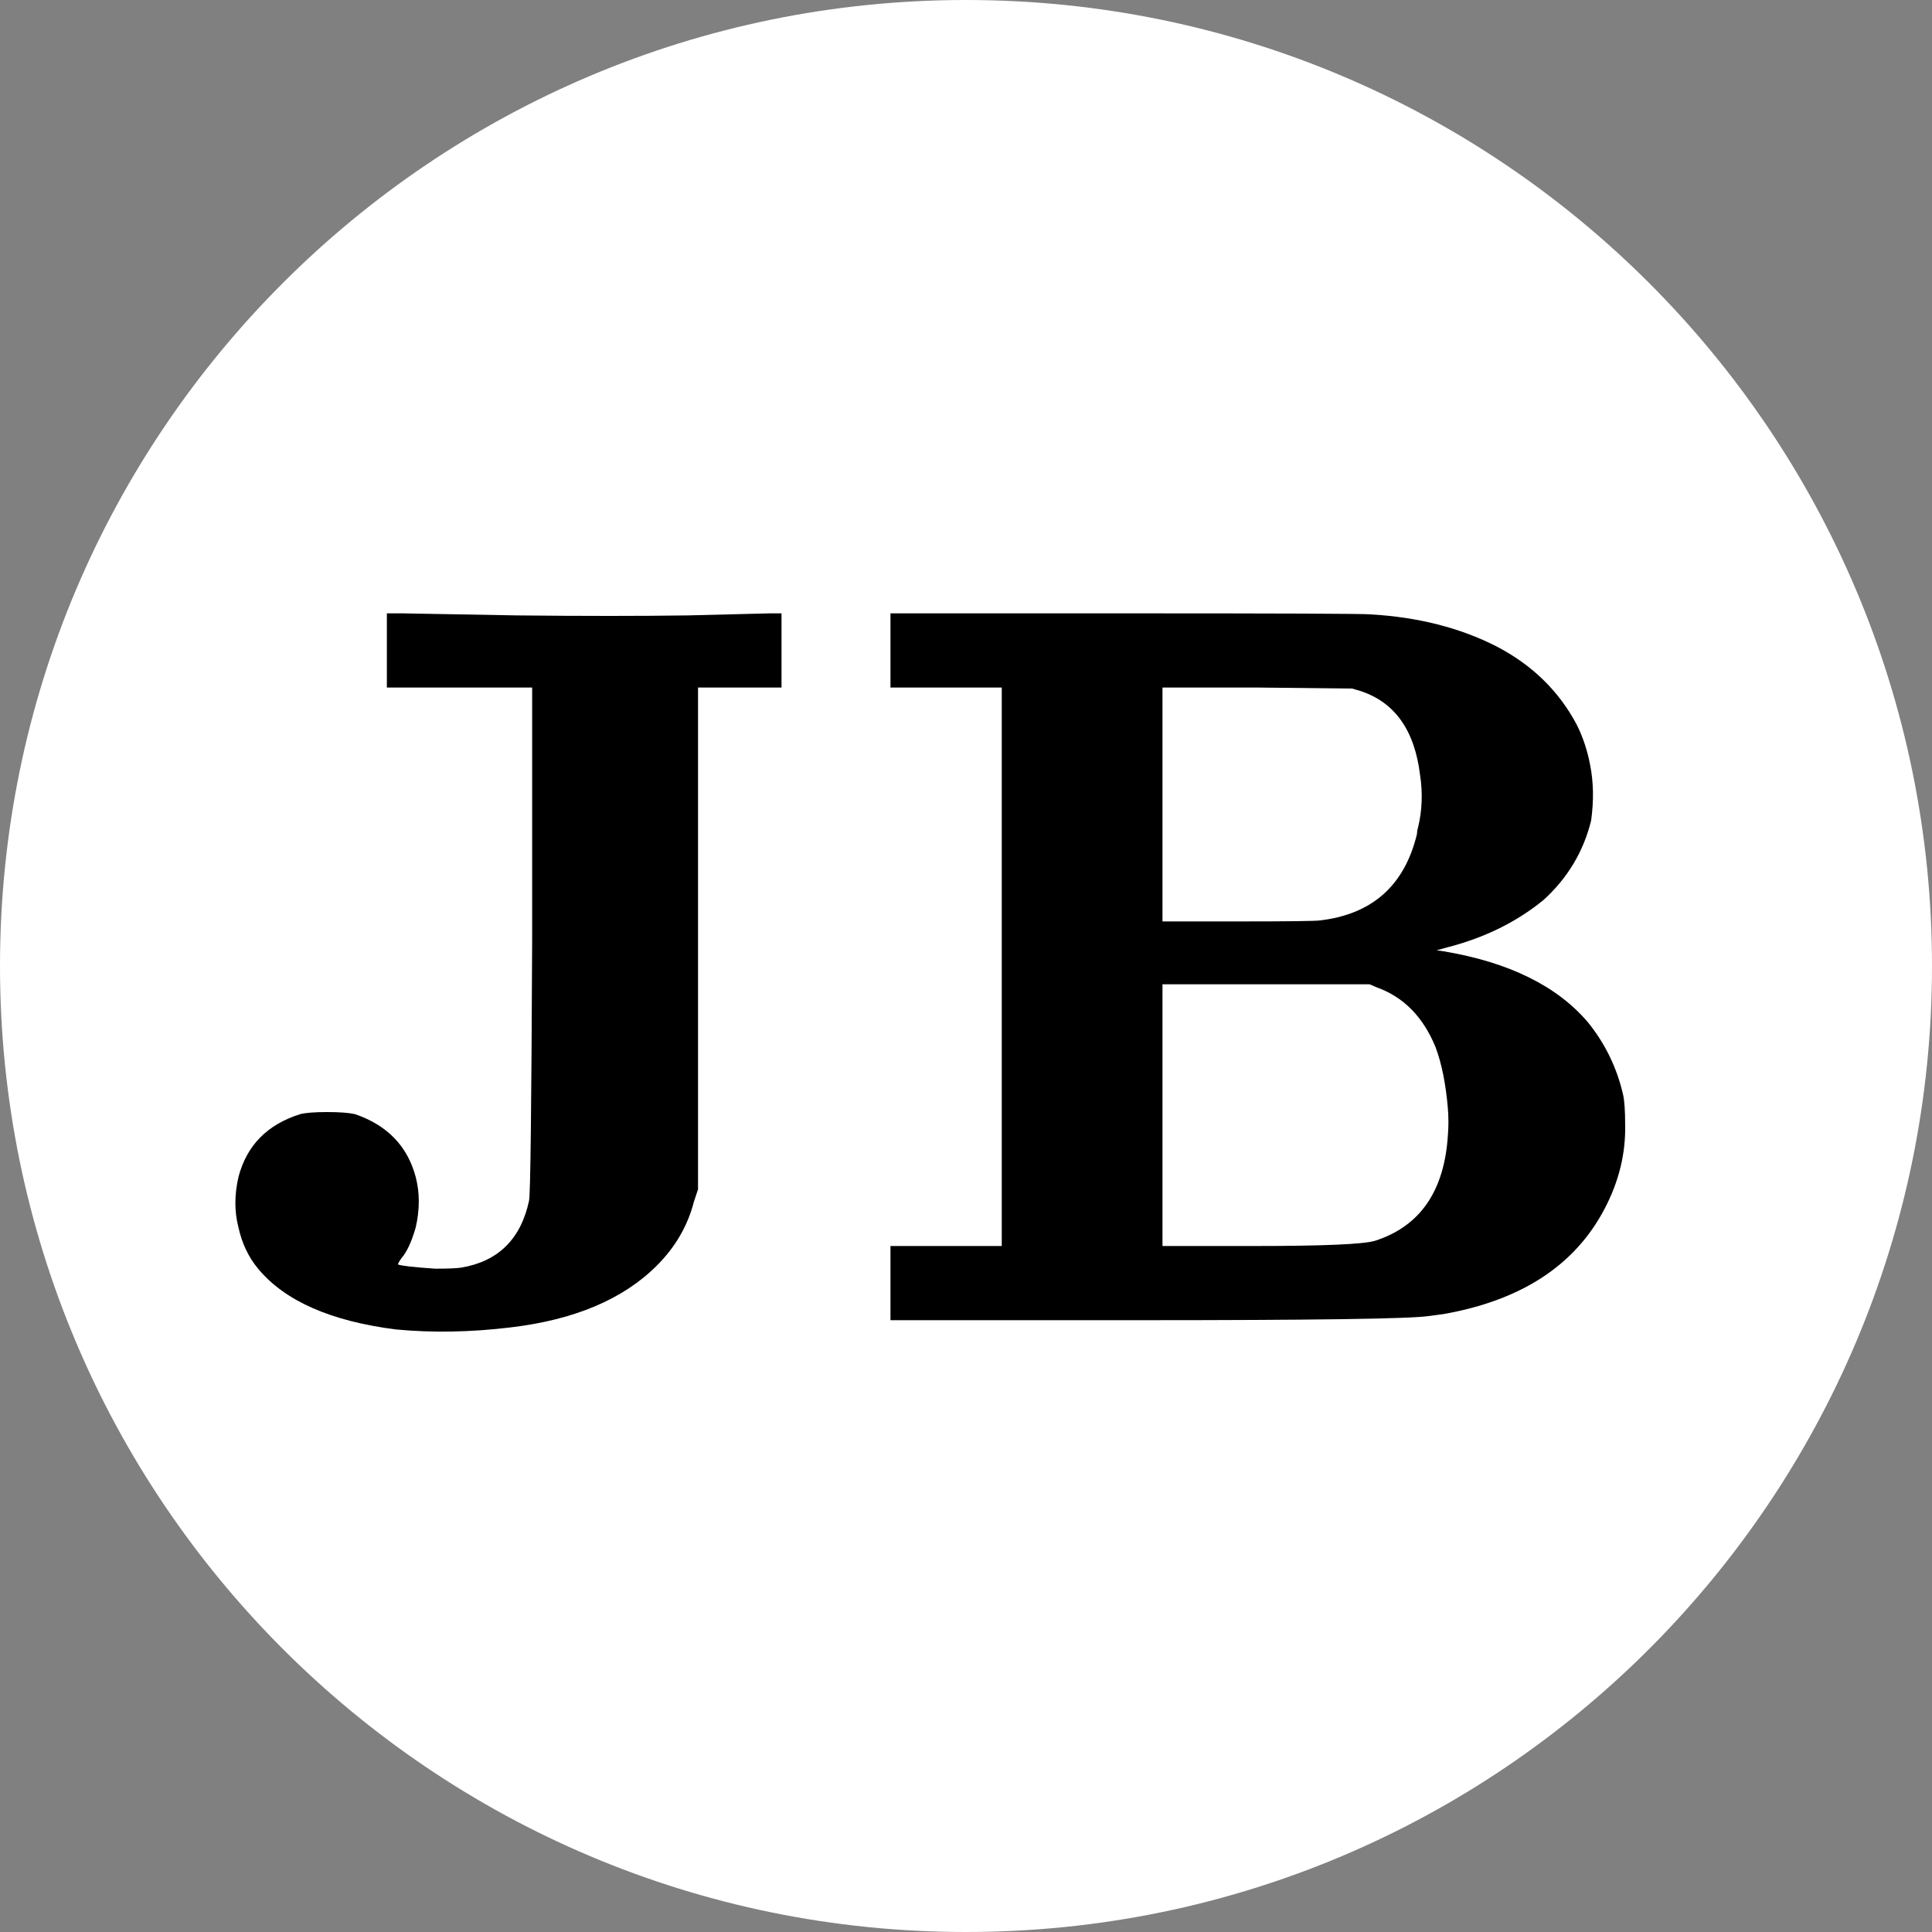 <svg width="120" height="120" viewBox="0 0 120 120" fill="none" xmlns="http://www.w3.org/2000/svg">
<rect x="0" y="0" width="120" height="120" fill="#808080" stroke="none"/>
<path d="M0 60C0 26.863 26.863 0 60 0C93.137 0 120 26.863 120 60C120 93.137 93.137 120 60 120C26.863 120 0 93.137 0 60Z" fill="white"/>
<path d="M24.029 38.096H24.988C24.946 38.096 27.314 38.139 32.093 38.224C36.188 38.267 39.73 38.267 42.717 38.224L47.837 38.096H48.541V42.704H43.356V73.872L43.1 74.64C42.717 76.133 41.949 77.456 40.797 78.608C38.706 80.699 35.676 81.979 31.709 82.448C29.234 82.747 26.866 82.789 24.605 82.576C20.551 82.064 17.692 80.805 16.029 78.8C15.431 78.075 15.026 77.221 14.812 76.24C14.556 75.259 14.556 74.213 14.812 73.104C15.325 71.141 16.605 69.84 18.652 69.2C18.994 69.115 19.549 69.072 20.317 69.072C21.084 69.072 21.66 69.115 22.044 69.2C24.05 69.883 25.308 71.184 25.82 73.104C26.076 74.085 26.076 75.131 25.82 76.24C25.564 77.136 25.266 77.776 24.924 78.16C24.754 78.416 24.69 78.544 24.733 78.544C24.988 78.629 25.756 78.715 27.037 78.8C27.805 78.8 28.338 78.779 28.637 78.736C30.941 78.352 32.349 76.965 32.861 74.576C32.946 74.192 33.01 68.773 33.053 58.32V42.704H24.029V38.096Z" fill="black"/>
<path d="M55.309 38.096H69.772C79.629 38.096 84.749 38.117 85.132 38.16C88.076 38.331 90.679 38.992 92.941 40.144C95.159 41.296 96.823 42.917 97.933 45.008C98.317 45.776 98.594 46.608 98.764 47.504C98.978 48.571 98.999 49.723 98.829 50.96C98.359 52.88 97.378 54.523 95.885 55.888C94.221 57.253 92.237 58.235 89.933 58.832L89.228 59.024L89.677 59.088C93.73 59.771 96.716 61.243 98.636 63.504C99.703 64.827 100.428 66.32 100.812 67.984C100.898 68.368 100.941 68.987 100.941 69.84C100.983 71.632 100.557 73.381 99.66 75.088C97.826 78.587 94.498 80.763 89.677 81.616C89.378 81.659 89.058 81.701 88.716 81.744C87.564 81.915 81.57 82 70.733 82H55.309V77.392H62.221V42.704H55.309V38.096ZM84.428 42.896L83.981 42.768L78.093 42.704H72.204V57.232H76.812C80.013 57.232 81.74 57.211 81.996 57.168C85.239 56.784 87.245 54.992 88.013 51.792C88.013 51.664 88.034 51.536 88.076 51.408C88.332 50.341 88.375 49.253 88.204 48.144C87.863 45.328 86.605 43.579 84.428 42.896ZM85.516 61.328L85.069 61.136H72.204V77.392H77.9C82.167 77.392 84.663 77.285 85.388 77.072C88.204 76.176 89.719 73.979 89.933 70.48C89.975 69.968 89.975 69.435 89.933 68.88C89.805 67.344 89.549 66.064 89.165 65.04C88.397 63.163 87.18 61.925 85.516 61.328Z" fill="black"/>
</svg>
